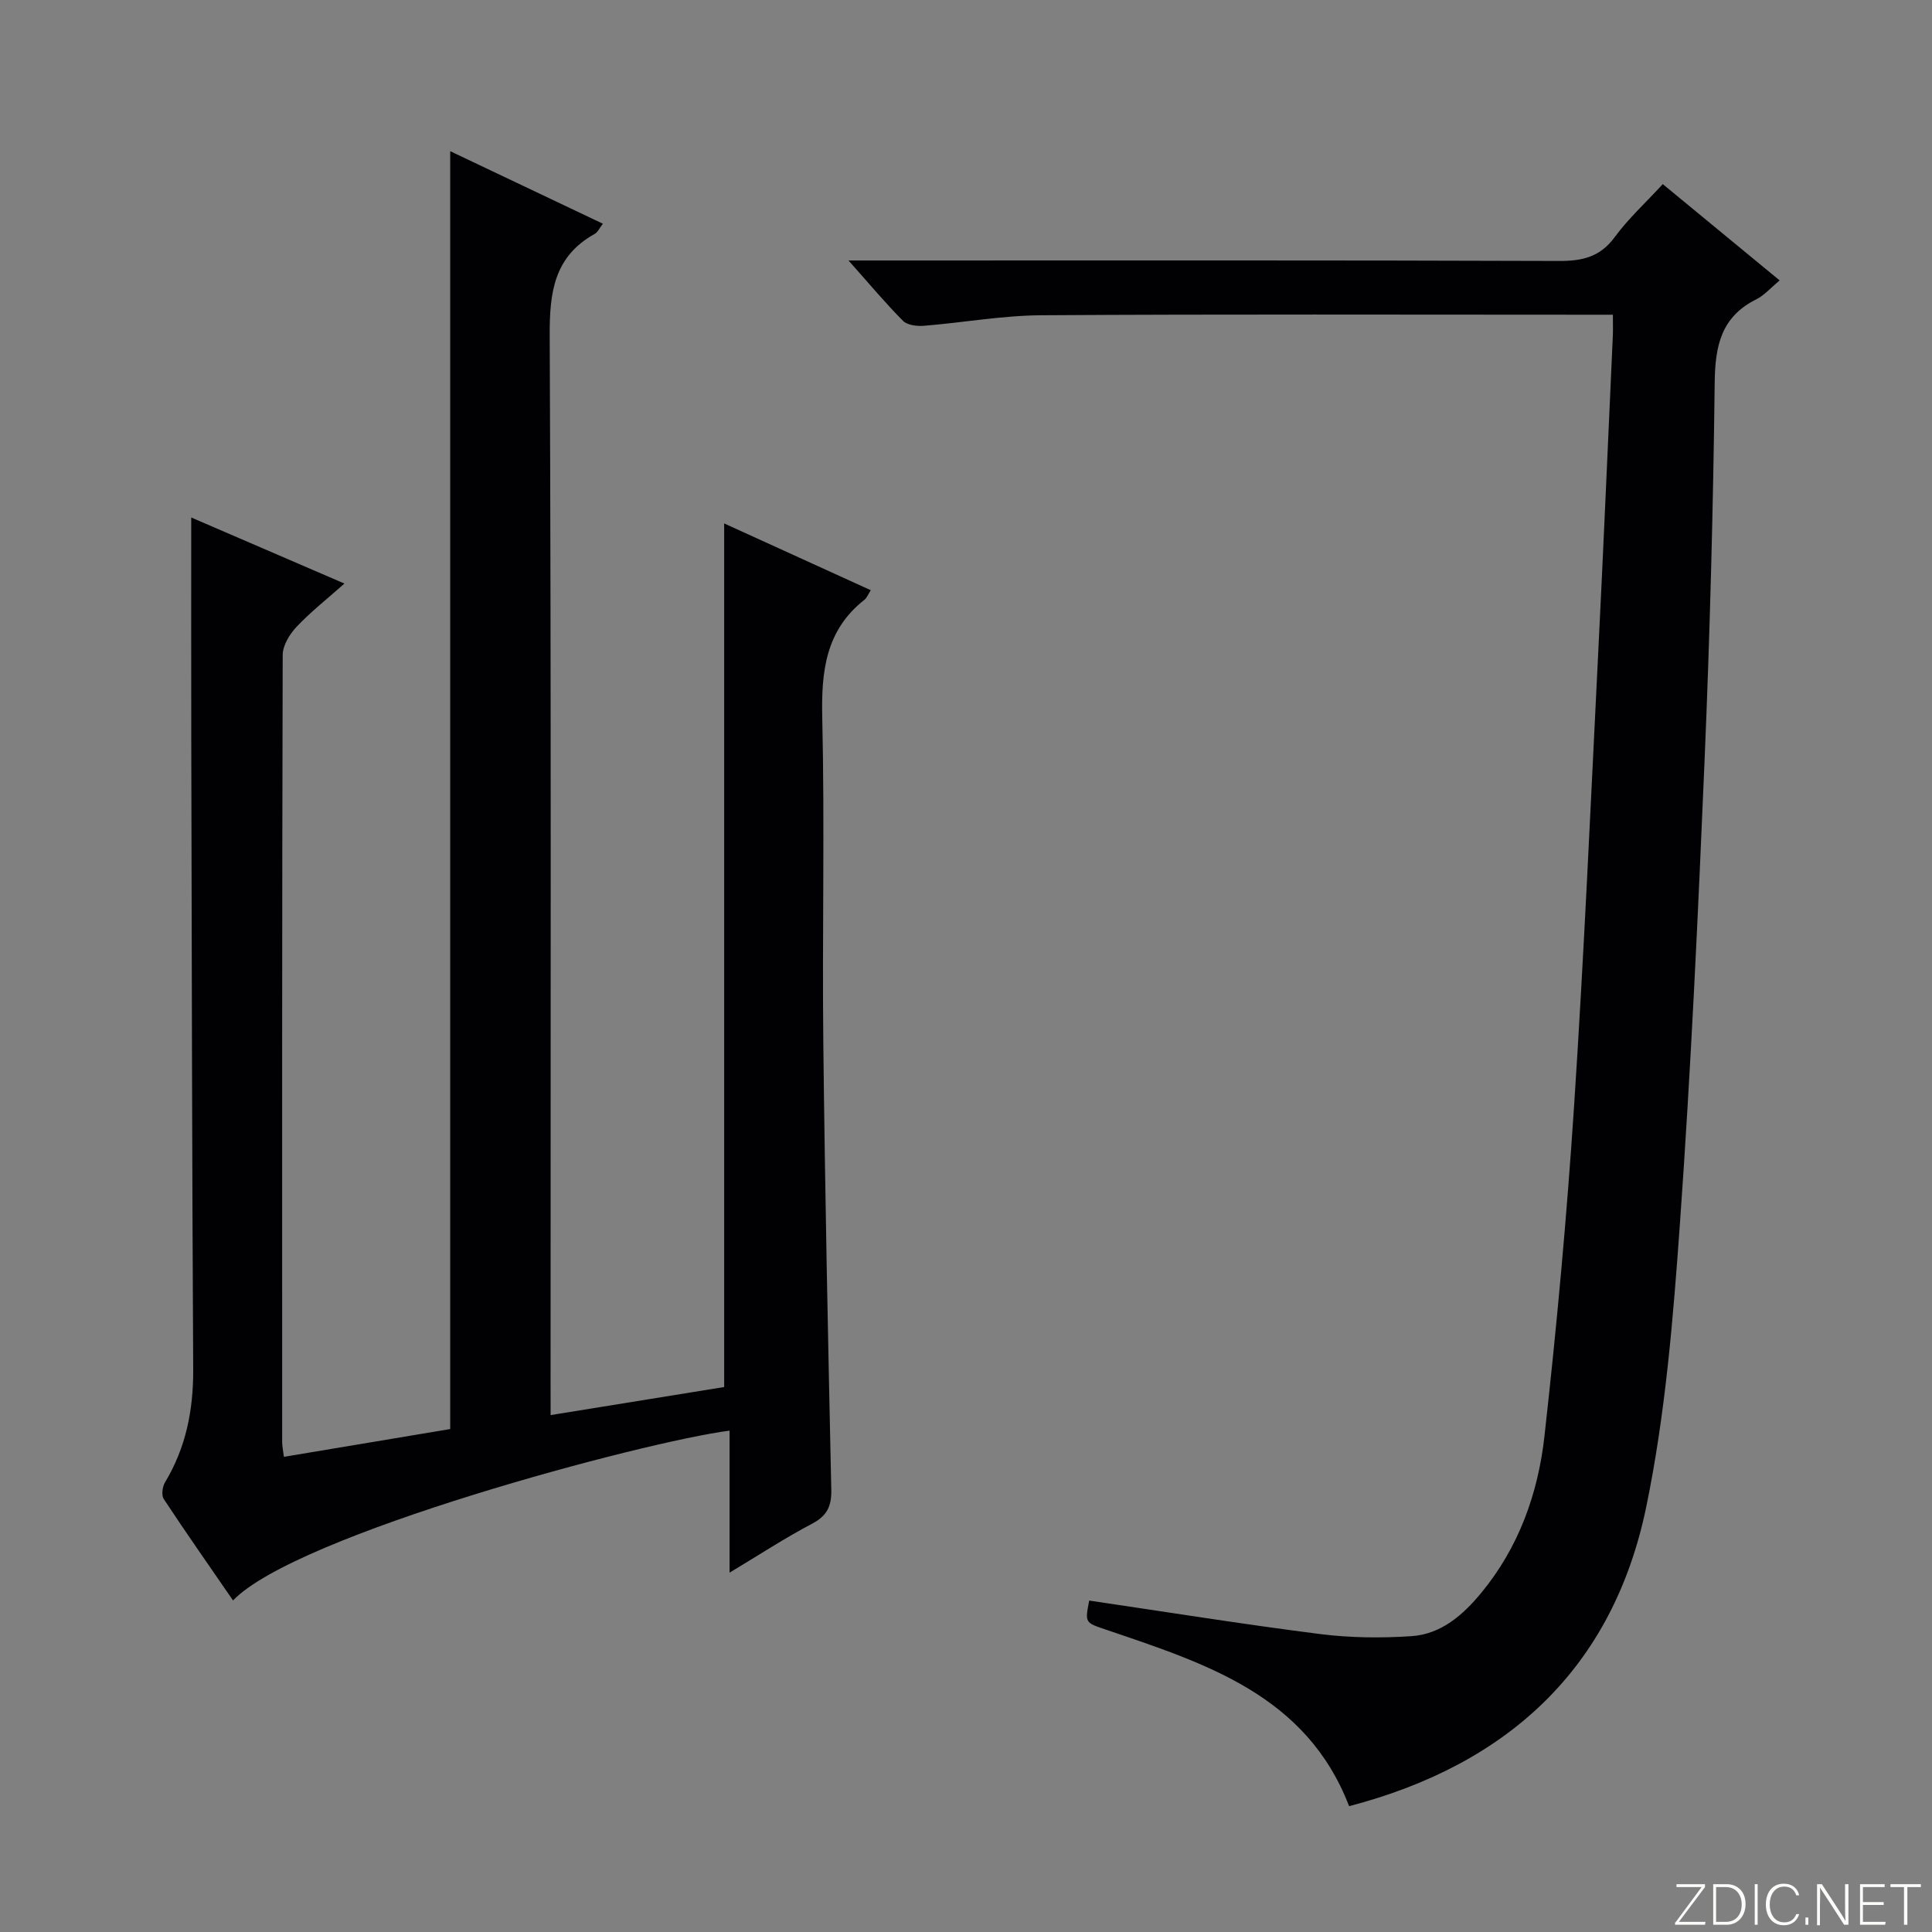 <svg enable-background="new 0 0 400 400" viewBox="0 0 400 400" xmlns="http://www.w3.org/2000/svg"><rect x="0" y="0" width="400" height="400" fill="#808080" stroke="none"/><g fill="#fbfcfa"><path d="m346.9 398 5.4-7.3h-5.2v-.6h5.9v.6l-5.4 7.2h5.5l-.1.6h-6.2v-.5z"/><path d="m354.7 390.1h2.8c2.3 0 3.9 1.6 3.9 4.1s-1.6 4.3-3.9 4.3h-2.8zm.6 7.8h2c2.2 0 3.3-1.6 3.3-3.6 0-1.8-1-3.6-3.3-3.6h-2z"/><path d="m363.9 390.1v8.4h-.6v-8.4z"/><path d="m372.5 396.3c-.4 1.3-1.4 2.3-3.2 2.3-2.4 0-3.7-1.9-3.7-4.3 0-2.3 1.2-4.3 3.7-4.3 1.8 0 2.9 1 3.2 2.4h-.6c-.4-1.1-1.1-1.8-2.5-1.8-2.1 0-3 1.9-3 3.7s.9 3.7 3 3.7c1.4 0 2.1-.7 2.5-1.7z"/><path d="m373.8 398.5v-1.5h.6v1.5z"/><path d="m376.2 398.5v-8.4h1c1.3 2 4.4 6.7 4.9 7.6-.1-1.2-.1-2.4-.1-3.8v-3.8h.7v8.4h-.9c-1.2-1.9-4.4-6.8-5-7.7.1 1.1 0 2.3 0 3.9v3.9h-.6z"/><path d="m390 394.4h-4.3v3.5h4.7l-.1.6h-5.2v-8.4h5.1v.6h-4.5v3.1h4.3v.7z"/><path d="m394.2 390.7h-2.8v-.6h6.3v.6h-2.8v7.8h-.7z"/></g><path d="m114 292.98c12.66-2.05 24.59-3.98 35.93-5.81 0-59.95 0-119.35 0-178.8 9.74 4.44 19.98 9.1 30.36 13.83-.59.9-.83 1.6-1.32 1.98-8.05 6.33-8.95 14.83-8.73 24.42.52 22.48-.03 44.99.22 67.48.34 30.79.98 61.57 1.65 92.35.07 3.45-.89 5.41-4 7.05-5.56 2.92-10.83 6.38-17.06 10.12 0-10.31 0-19.82 0-29.4-17.4 2.2-89.83 21.52-102.8 35.16-4.84-7.03-9.69-13.95-14.35-21.01-.51-.78-.28-2.53.26-3.44 4.35-7.22 5.88-14.99 5.84-23.37-.24-43.65-.3-87.31-.4-130.97-.03-14.96-.01-29.93-.01-45.43 10.01 4.32 20.38 8.79 31.72 13.68-3.68 3.27-7.03 5.9-9.92 8.97-1.44 1.53-2.86 3.85-2.86 5.82-.15 54.32-.12 108.65-.11 162.97 0 .81.18 1.61.36 3.04 11.72-1.96 23.22-3.87 34.43-5.75 0-88.32 0-176.06 0-264.57 10.55 5.01 20.96 9.96 31.61 15.02-.69.88-1.05 1.75-1.7 2.11-8.41 4.69-9.35 12.08-9.31 21 .32 72.32.18 144.64.18 216.96.01 2 .01 3.97.01 6.59z" fill="#010103"/><path d="m225.51 331.38c15.93 2.35 31.82 4.9 47.77 6.93 6.24.79 12.66.86 18.94.44 6.14-.4 10.66-4.37 14.46-8.97 7.77-9.41 11.76-20.6 13.08-32.41 2.55-22.76 4.64-45.59 6.14-68.44 2.04-31.02 3.41-62.08 4.96-93.13 1.11-22.09 2.05-44.2 3.06-66.3.05-1.16.01-2.32.01-4.34-1.9 0-3.63 0-5.36 0-37.66 0-75.32-.13-112.98.11-8.1.05-16.19 1.53-24.3 2.18-1.44.12-3.43-.12-4.33-1.02-3.62-3.64-6.92-7.6-11.29-12.5h6.12c46.99 0 93.99-.07 140.98.1 4.86.02 8.52-.83 11.55-4.95 2.83-3.85 6.43-7.14 9.94-10.96 8.08 6.66 15.97 13.16 24.2 19.94-1.86 1.53-3.18 3.09-4.87 3.93-7.27 3.63-8.49 9.65-8.58 17.21-.31 26.12-1 52.25-2.1 78.35-1.35 31.9-2.82 63.8-5.09 95.64-1.4 19.67-3 39.52-6.98 58.78-6.88 33.32-28.58 53.38-61.52 61.98-8.87-23.06-29.81-29.56-50.37-36.56-4.31-1.46-4.34-1.38-3.44-6.01z" fill="#010103"/></svg>
